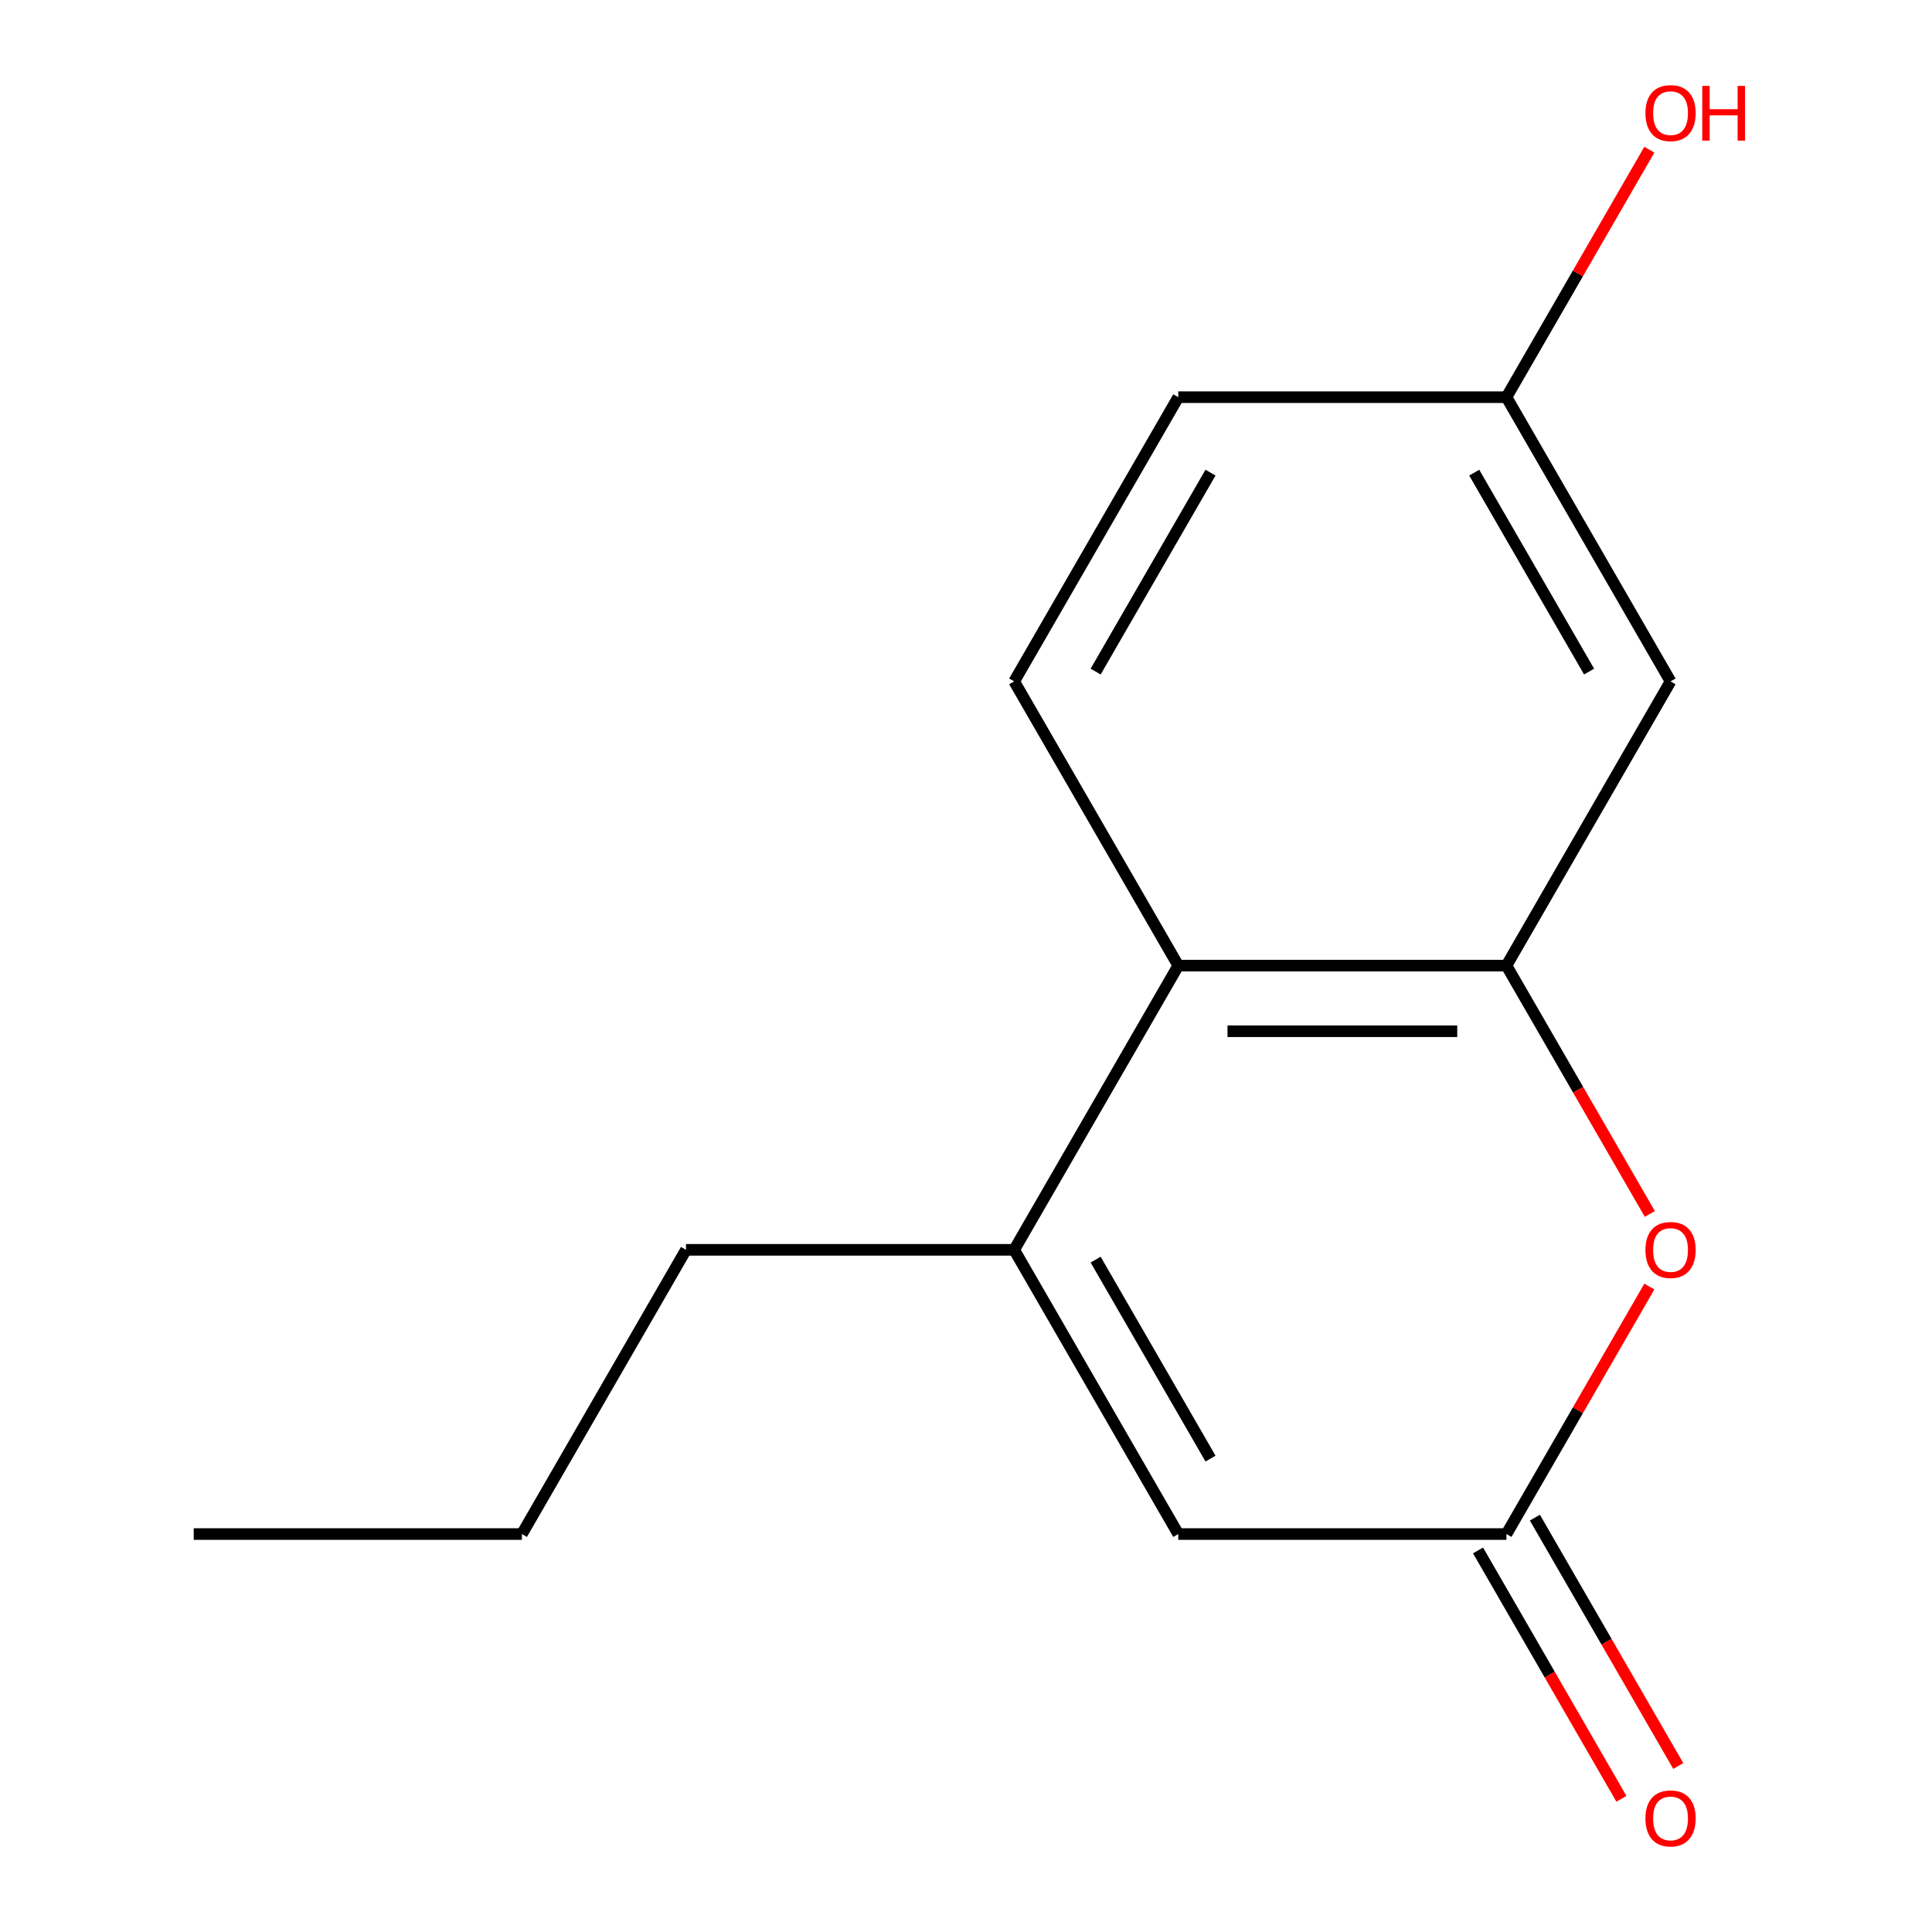 <?xml version='1.0' encoding='iso-8859-1'?>
<svg version='1.1' baseProfile='full'
              xmlns='http://www.w3.org/2000/svg'
                      xmlns:rdkit='http://www.rdkit.org/xml'
                      xmlns:xlink='http://www.w3.org/1999/xlink'
                  xml:space='preserve'
width='1000px' height='1000px' viewBox='0 0 1000 1000'>
<!-- END OF HEADER -->
<rect style='opacity:1.0;fill:#FFFFFF;stroke:none' width='1000' height='1000' x='0' y='0'> </rect>
<path class='bond-1' d='M 779.741,499.8 L 816.848,564.071' style='fill:none;fill-rule:evenodd;stroke:#000000;stroke-width:6px;stroke-linecap:butt;stroke-linejoin:miter;stroke-opacity:1' />
<path class='bond-1' d='M 816.848,564.071 L 853.955,628.343' style='fill:none;fill-rule:evenodd;stroke:#FF0000;stroke-width:6px;stroke-linecap:butt;stroke-linejoin:miter;stroke-opacity:1' />
<path class='bond-3' d='M 779.741,499.8 L 609.873,499.8' style='fill:none;fill-rule:evenodd;stroke:#000000;stroke-width:6px;stroke-linecap:butt;stroke-linejoin:miter;stroke-opacity:1' />
<path class='bond-3' d='M 754.26,533.773 L 635.354,533.773' style='fill:none;fill-rule:evenodd;stroke:#000000;stroke-width:6px;stroke-linecap:butt;stroke-linejoin:miter;stroke-opacity:1' />
<path class='bond-5' d='M 779.741,499.8 L 864.674,352.691' style='fill:none;fill-rule:evenodd;stroke:#000000;stroke-width:6px;stroke-linecap:butt;stroke-linejoin:miter;stroke-opacity:1' />
<path class='bond-0' d='M 524.94,646.909 L 609.873,499.8' style='fill:none;fill-rule:evenodd;stroke:#000000;stroke-width:6px;stroke-linecap:butt;stroke-linejoin:miter;stroke-opacity:1' />
<path class='bond-4' d='M 524.94,646.909 L 609.873,794.018' style='fill:none;fill-rule:evenodd;stroke:#000000;stroke-width:6px;stroke-linecap:butt;stroke-linejoin:miter;stroke-opacity:1' />
<path class='bond-4' d='M 567.102,651.989 L 626.555,754.965' style='fill:none;fill-rule:evenodd;stroke:#000000;stroke-width:6px;stroke-linecap:butt;stroke-linejoin:miter;stroke-opacity:1' />
<path class='bond-10' d='M 524.94,646.909 L 355.073,646.909' style='fill:none;fill-rule:evenodd;stroke:#000000;stroke-width:6px;stroke-linecap:butt;stroke-linejoin:miter;stroke-opacity:1' />
<path class='bond-2' d='M 853.701,665.916 L 816.721,729.967' style='fill:none;fill-rule:evenodd;stroke:#FF0000;stroke-width:6px;stroke-linecap:butt;stroke-linejoin:miter;stroke-opacity:1' />
<path class='bond-2' d='M 816.721,729.967 L 779.741,794.018' style='fill:none;fill-rule:evenodd;stroke:#000000;stroke-width:6px;stroke-linecap:butt;stroke-linejoin:miter;stroke-opacity:1' />
<path class='bond-7' d='M 765.03,802.512 L 802.137,866.783' style='fill:none;fill-rule:evenodd;stroke:#000000;stroke-width:6px;stroke-linecap:butt;stroke-linejoin:miter;stroke-opacity:1' />
<path class='bond-7' d='M 802.137,866.783 L 839.244,931.054' style='fill:none;fill-rule:evenodd;stroke:#FF0000;stroke-width:6px;stroke-linecap:butt;stroke-linejoin:miter;stroke-opacity:1' />
<path class='bond-7' d='M 794.451,785.525 L 831.558,849.796' style='fill:none;fill-rule:evenodd;stroke:#000000;stroke-width:6px;stroke-linecap:butt;stroke-linejoin:miter;stroke-opacity:1' />
<path class='bond-7' d='M 831.558,849.796 L 868.665,914.068' style='fill:none;fill-rule:evenodd;stroke:#FF0000;stroke-width:6px;stroke-linecap:butt;stroke-linejoin:miter;stroke-opacity:1' />
<path class='bond-15' d='M 779.741,794.018 L 609.873,794.018' style='fill:none;fill-rule:evenodd;stroke:#000000;stroke-width:6px;stroke-linecap:butt;stroke-linejoin:miter;stroke-opacity:1' />
<path class='bond-6' d='M 609.873,499.8 L 524.94,352.691' style='fill:none;fill-rule:evenodd;stroke:#000000;stroke-width:6px;stroke-linecap:butt;stroke-linejoin:miter;stroke-opacity:1' />
<path class='bond-8' d='M 864.674,352.691 L 779.741,205.582' style='fill:none;fill-rule:evenodd;stroke:#000000;stroke-width:6px;stroke-linecap:butt;stroke-linejoin:miter;stroke-opacity:1' />
<path class='bond-8' d='M 822.512,347.611 L 763.059,244.635' style='fill:none;fill-rule:evenodd;stroke:#000000;stroke-width:6px;stroke-linecap:butt;stroke-linejoin:miter;stroke-opacity:1' />
<path class='bond-14' d='M 524.94,352.691 L 609.873,205.582' style='fill:none;fill-rule:evenodd;stroke:#000000;stroke-width:6px;stroke-linecap:butt;stroke-linejoin:miter;stroke-opacity:1' />
<path class='bond-14' d='M 567.102,347.611 L 626.555,244.635' style='fill:none;fill-rule:evenodd;stroke:#000000;stroke-width:6px;stroke-linecap:butt;stroke-linejoin:miter;stroke-opacity:1' />
<path class='bond-9' d='M 779.741,205.582 L 609.873,205.582' style='fill:none;fill-rule:evenodd;stroke:#000000;stroke-width:6px;stroke-linecap:butt;stroke-linejoin:miter;stroke-opacity:1' />
<path class='bond-11' d='M 779.741,205.582 L 816.721,141.53' style='fill:none;fill-rule:evenodd;stroke:#000000;stroke-width:6px;stroke-linecap:butt;stroke-linejoin:miter;stroke-opacity:1' />
<path class='bond-11' d='M 816.721,141.53 L 853.701,77.479' style='fill:none;fill-rule:evenodd;stroke:#FF0000;stroke-width:6px;stroke-linecap:butt;stroke-linejoin:miter;stroke-opacity:1' />
<path class='bond-12' d='M 355.073,646.909 L 270.139,794.018' style='fill:none;fill-rule:evenodd;stroke:#000000;stroke-width:6px;stroke-linecap:butt;stroke-linejoin:miter;stroke-opacity:1' />
<path class='bond-13' d='M 270.139,794.018 L 100.272,794.018' style='fill:none;fill-rule:evenodd;stroke:#000000;stroke-width:6px;stroke-linecap:butt;stroke-linejoin:miter;stroke-opacity:1' />
<path  class='atom-2' d='M 851.674 646.989
Q 851.674 640.189, 855.034 636.389
Q 858.394 632.589, 864.674 632.589
Q 870.954 632.589, 874.314 636.389
Q 877.674 640.189, 877.674 646.989
Q 877.674 653.869, 874.274 657.789
Q 870.874 661.669, 864.674 661.669
Q 858.434 661.669, 855.034 657.789
Q 851.674 653.909, 851.674 646.989
M 864.674 658.469
Q 868.994 658.469, 871.314 655.589
Q 873.674 652.669, 873.674 646.989
Q 873.674 641.429, 871.314 638.629
Q 868.994 635.789, 864.674 635.789
Q 860.354 635.789, 857.994 638.589
Q 855.674 641.389, 855.674 646.989
Q 855.674 652.709, 857.994 655.589
Q 860.354 658.469, 864.674 658.469
' fill='#FF0000'/>
<path  class='atom-8' d='M 851.674 941.208
Q 851.674 934.408, 855.034 930.608
Q 858.394 926.808, 864.674 926.808
Q 870.954 926.808, 874.314 930.608
Q 877.674 934.408, 877.674 941.208
Q 877.674 948.088, 874.274 952.008
Q 870.874 955.888, 864.674 955.888
Q 858.434 955.888, 855.034 952.008
Q 851.674 948.128, 851.674 941.208
M 864.674 952.688
Q 868.994 952.688, 871.314 949.808
Q 873.674 946.888, 873.674 941.208
Q 873.674 935.648, 871.314 932.848
Q 868.994 930.008, 864.674 930.008
Q 860.354 930.008, 857.994 932.808
Q 855.674 935.608, 855.674 941.208
Q 855.674 946.928, 857.994 949.808
Q 860.354 952.688, 864.674 952.688
' fill='#FF0000'/>
<path  class='atom-12' d='M 851.674 58.552
Q 851.674 51.752, 855.034 47.952
Q 858.394 44.152, 864.674 44.152
Q 870.954 44.152, 874.314 47.952
Q 877.674 51.752, 877.674 58.552
Q 877.674 65.432, 874.274 69.352
Q 870.874 73.232, 864.674 73.232
Q 858.434 73.232, 855.034 69.352
Q 851.674 65.472, 851.674 58.552
M 864.674 70.032
Q 868.994 70.032, 871.314 67.152
Q 873.674 64.232, 873.674 58.552
Q 873.674 52.992, 871.314 50.192
Q 868.994 47.352, 864.674 47.352
Q 860.354 47.352, 857.994 50.152
Q 855.674 52.952, 855.674 58.552
Q 855.674 64.272, 857.994 67.152
Q 860.354 70.032, 864.674 70.032
' fill='#FF0000'/>
<path  class='atom-12' d='M 881.074 44.472
L 884.914 44.472
L 884.914 56.512
L 899.394 56.512
L 899.394 44.472
L 903.234 44.472
L 903.234 72.792
L 899.394 72.792
L 899.394 59.712
L 884.914 59.712
L 884.914 72.792
L 881.074 72.792
L 881.074 44.472
' fill='#FF0000'/>
</svg>

